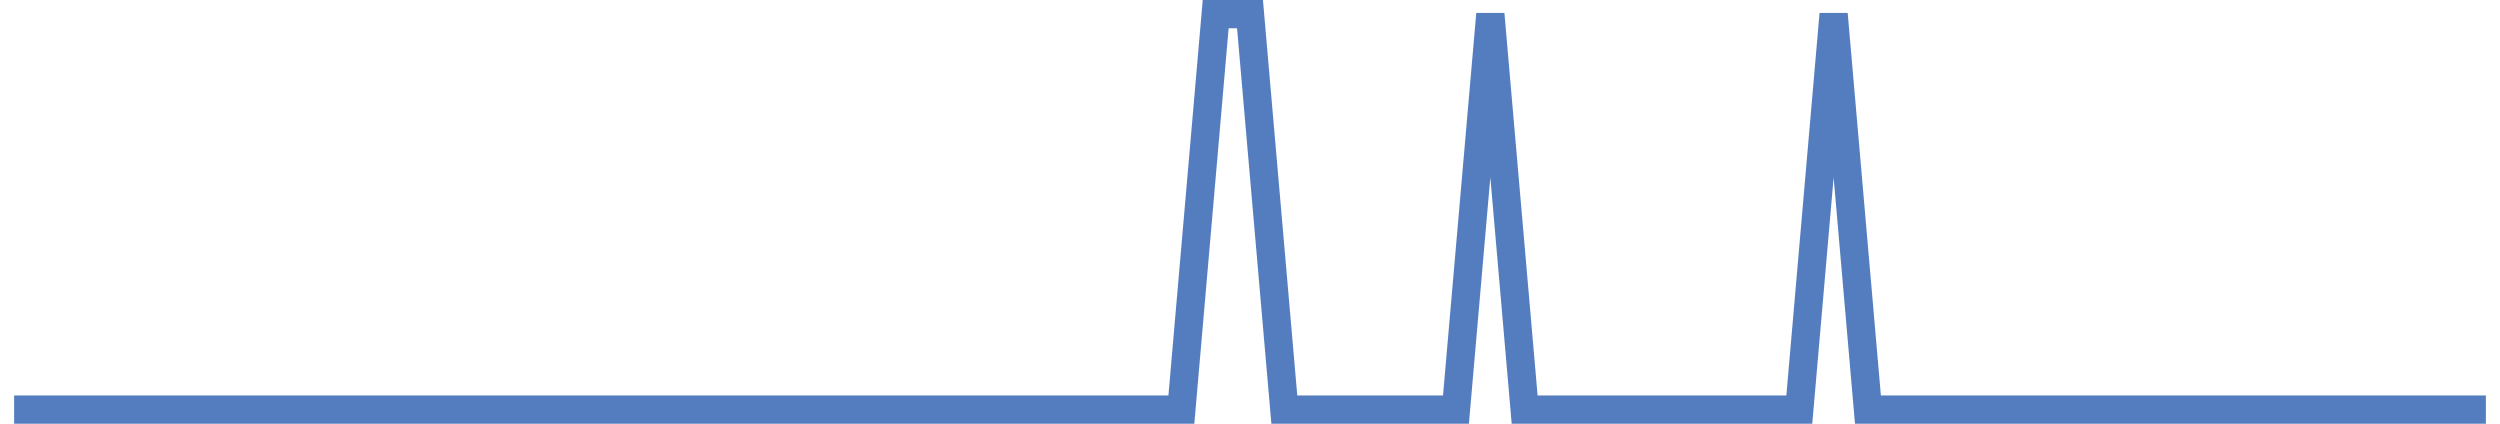 <?xml version="1.0" encoding="UTF-8"?>
<svg xmlns="http://www.w3.org/2000/svg" xmlns:xlink="http://www.w3.org/1999/xlink" width="177pt" height="30pt" viewBox="0 0 177 30" version="1.1">
<g id="surface3240096">
<path style="fill:none;stroke-width:2;stroke-linecap:butt;stroke-linejoin:miter;stroke:rgb(32.941%,49.02%,74.902%);stroke-opacity:1;stroke-miterlimit:10;" d="M 1 29 L 83.641 29 L 86.07 1 L 88.5 1 L 90.93 29 L 103.082 29 L 105.516 1 L 107.945 29 L 127.391 29 L 129.82 1 L 132.25 29 L 176 29 "/>
</g>
</svg>
